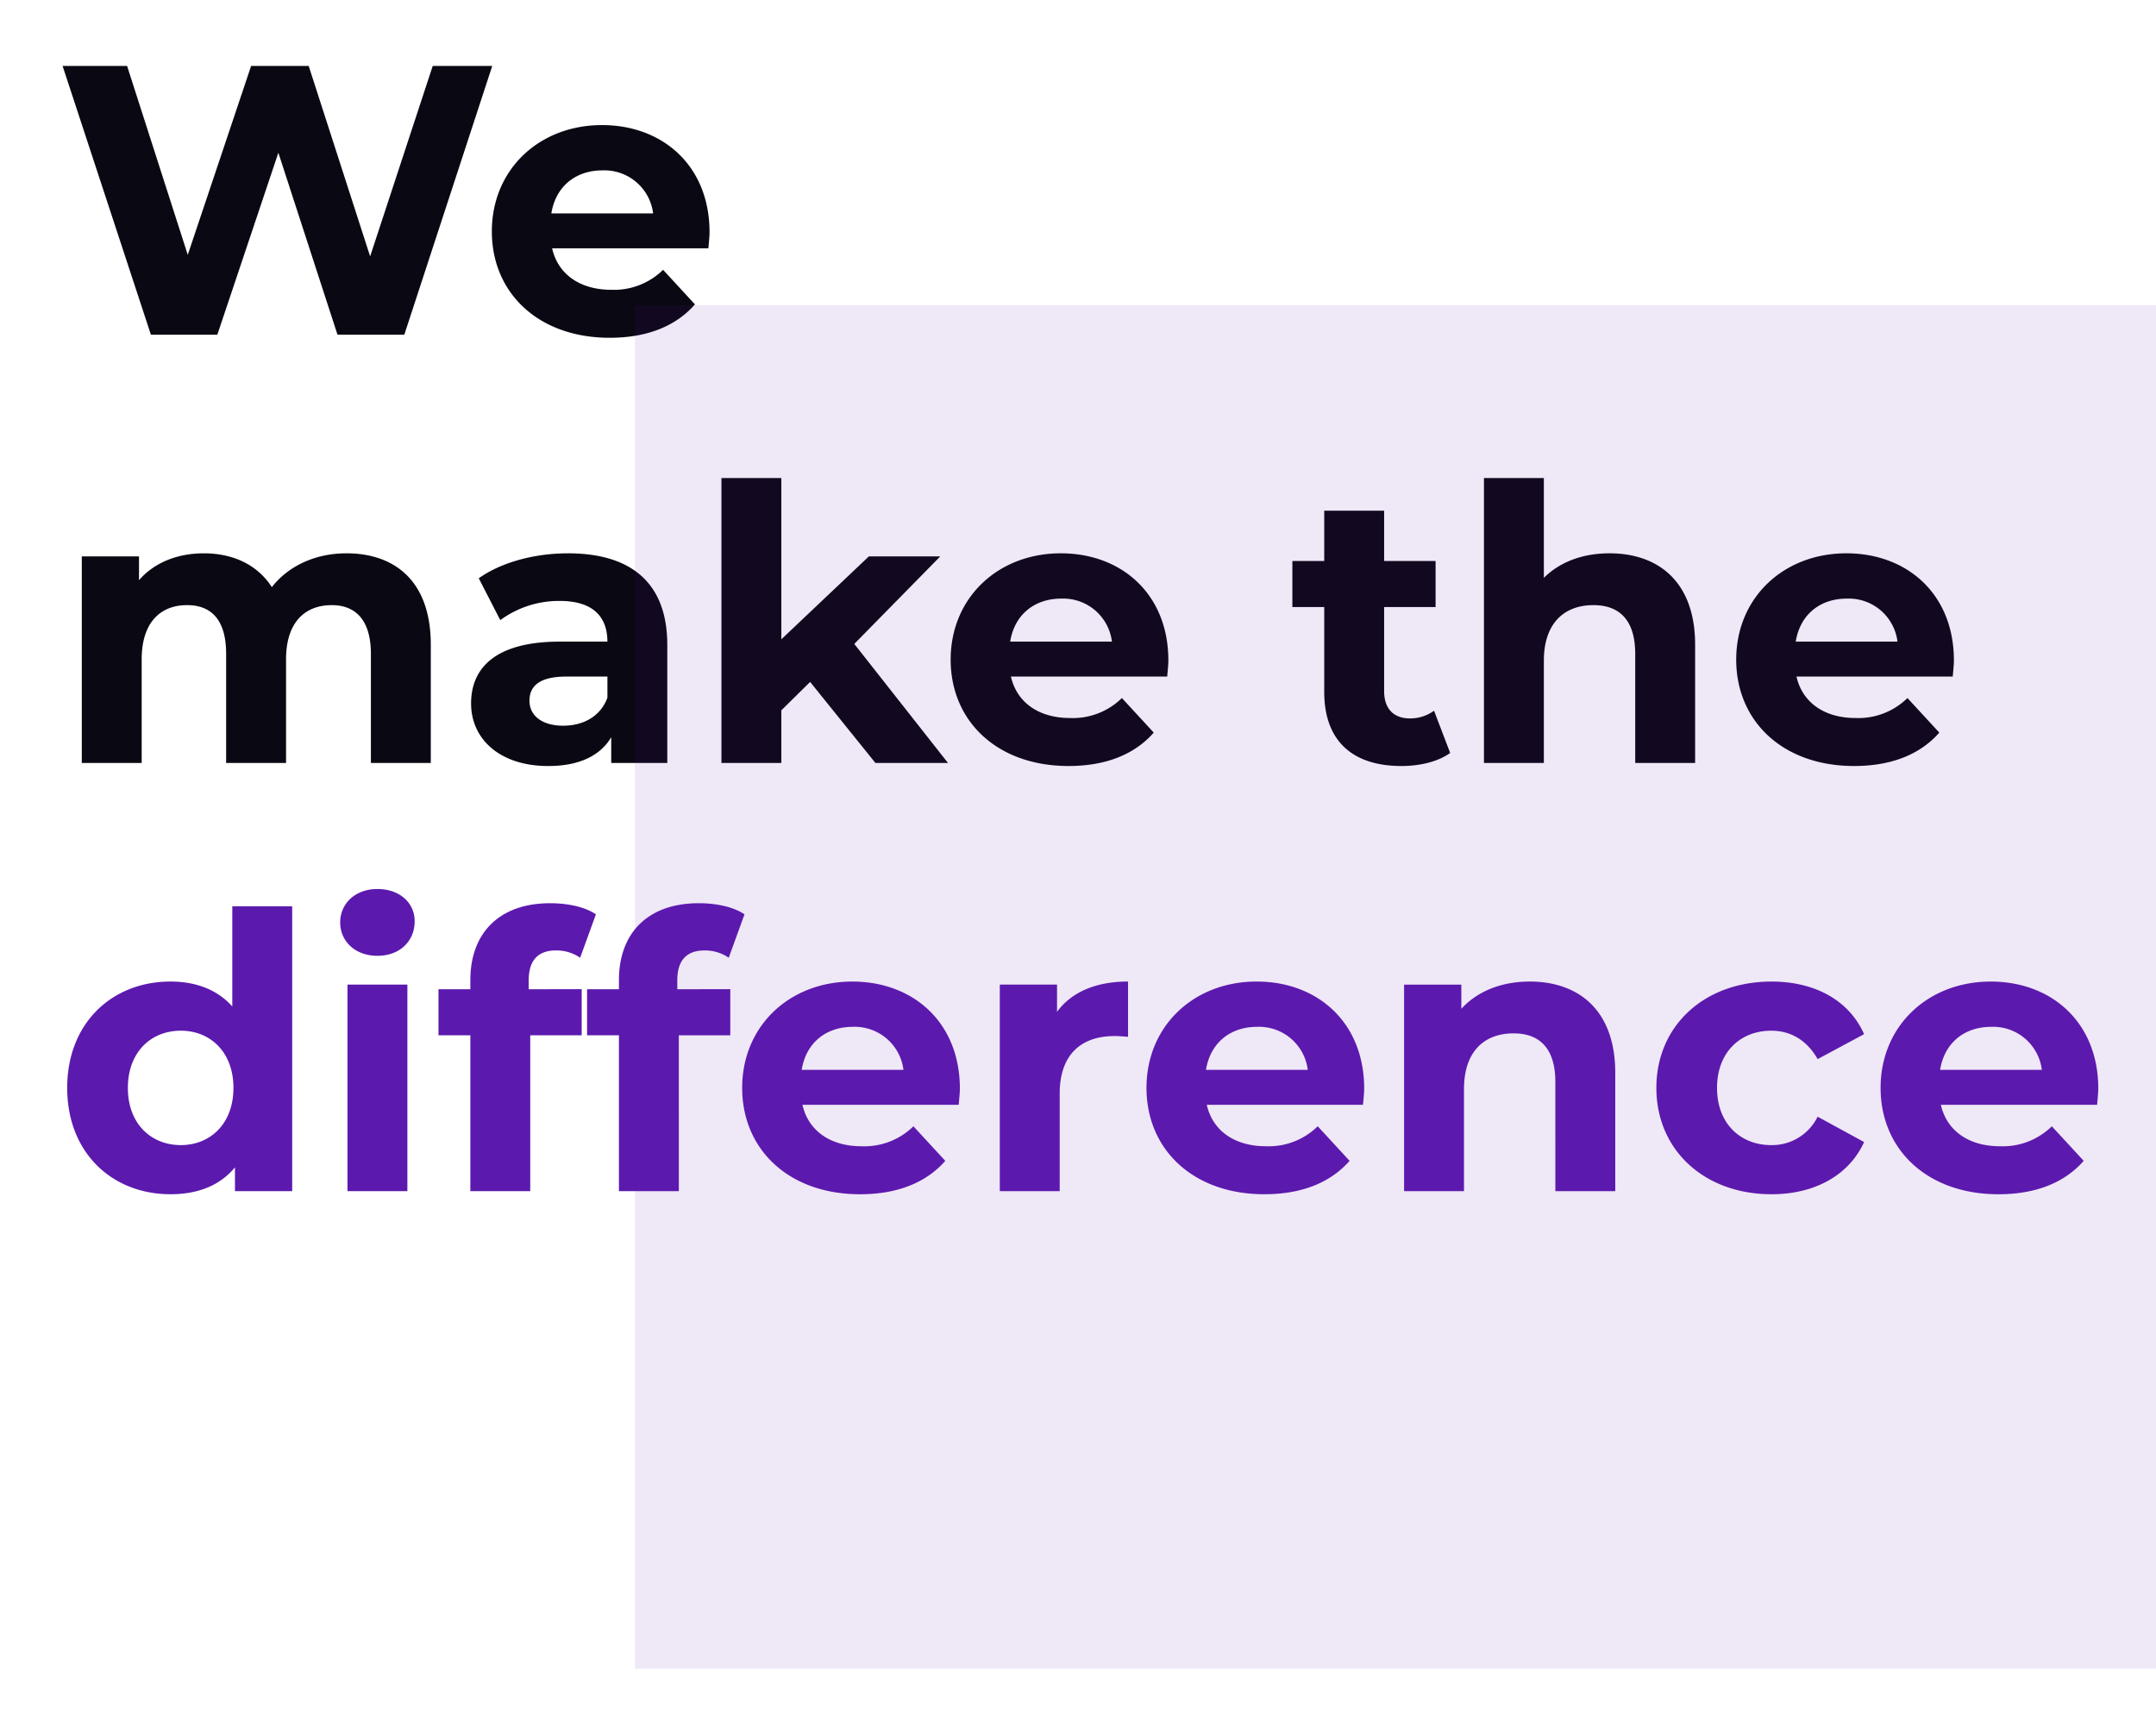 <svg xmlns="http://www.w3.org/2000/svg" width="438" height="350" viewBox="0 0 438 350"><defs><style>.a{fill:#0a0812;}.b,.c{fill:#5c19ae;}.c{opacity:0.1;}.d{fill:#fff;opacity:0;}</style></defs><g transform="translate(-148 -2500)"><path class="a" d="M76.908-54.6,64.194-15.912,51.714-54.6h-11.7L27.144-16.224,14.82-54.6H1.716L19.656,0H33.15l12.4-36.972L57.564,0H71.136L89-54.6Zm56.238,33.774c0-13.494-9.516-21.762-21.84-21.762-12.792,0-22.386,9.048-22.386,21.606C88.92-8.5,98.358.624,112.866.624c7.566,0,13.416-2.34,17.316-6.786l-6.474-7.02a14.225,14.225,0,0,1-10.53,4.056c-6.4,0-10.842-3.2-12.012-8.424h31.746C132.99-18.564,133.146-19.89,133.146-20.826ZM111.384-33.384a9.972,9.972,0,0,1,10.3,8.736H101.01C101.868-30.03,105.846-33.384,111.384-33.384Zm-52.026,77.8c-6.318,0-11.778,2.574-15.132,6.864-2.964-4.6-7.956-6.864-13.806-6.864-5.382,0-10.062,1.872-13.182,5.46V45.036H5.616V87H17.784V65.94c0-7.488,3.822-11,9.2-11,5.07,0,7.956,3.12,7.956,9.906V87H47.112V65.94c0-7.488,3.822-11,9.282-11,4.914,0,7.956,3.12,7.956,9.906V87H76.518V62.976C76.518,50.184,69.342,44.412,59.358,44.412Zm45.006,0c-6.708,0-13.494,1.794-18.1,5.07l4.368,8.5a20.177,20.177,0,0,1,12.09-3.9c6.552,0,9.672,3.042,9.672,8.268h-9.672c-12.792,0-18.018,5.148-18.018,12.558,0,7.254,5.85,12.714,15.678,12.714,6.162,0,10.53-2.028,12.792-5.85V87h11.388V63.054C124.566,50.34,117.156,44.412,104.364,44.412Zm-.936,35.022c-4.29,0-6.864-2.028-6.864-5.07,0-2.808,1.794-4.914,7.488-4.914H112.4v4.29C110.994,77.562,107.484,79.434,103.428,79.434ZM166.842,87h14.742L162.552,62.82l17.472-17.784H165.516L147.732,61.884V29.124H135.564V87h12.168V76.314l5.85-5.772Zm59.514-20.826c0-13.494-9.516-21.762-21.84-21.762-12.792,0-22.386,9.048-22.386,21.606,0,12.48,9.438,21.606,23.946,21.606,7.566,0,13.416-2.34,17.316-6.786l-6.474-7.02a14.225,14.225,0,0,1-10.53,4.056c-6.4,0-10.842-3.2-12.012-8.424h31.746C226.2,68.436,226.356,67.11,226.356,66.174ZM204.594,53.616a9.972,9.972,0,0,1,10.3,8.736H194.22C195.078,56.97,199.056,53.616,204.594,53.616Zm75.738,22.776a8.2,8.2,0,0,1-4.914,1.56c-3.276,0-5.226-1.95-5.226-5.538V55.332h10.452v-9.36H270.192V35.754H258.024V45.972H251.55v9.36h6.474V72.57c0,9.984,5.772,15.054,15.678,15.054,3.744,0,7.41-.858,9.906-2.652Zm35.646-31.98c-5.382,0-10.062,1.716-13.338,4.992V29.124H290.472V87H302.64V66.252c0-7.722,4.212-11.31,10.062-11.31,5.382,0,8.5,3.12,8.5,9.906V87h12.168V62.976C333.372,50.184,325.884,44.412,315.978,44.412Zm69.966,21.762c0-13.494-9.516-21.762-21.84-21.762-12.792,0-22.386,9.048-22.386,21.606,0,12.48,9.438,21.606,23.946,21.606,7.566,0,13.416-2.34,17.316-6.786l-6.474-7.02a14.225,14.225,0,0,1-10.53,4.056c-6.4,0-10.842-3.2-12.012-8.424H385.71C385.788,68.436,385.944,67.11,385.944,66.174ZM364.182,53.616a9.972,9.972,0,0,1,10.3,8.736h-20.67C354.666,56.97,358.644,53.616,364.182,53.616Z" transform="translate(159 2568)"/><path class="b" d="M36.192,116.124v20.358c-3.042-3.432-7.41-5.07-12.558-5.07-11.856,0-20.982,8.424-20.982,21.606s9.126,21.606,20.982,21.606c5.616,0,10.062-1.794,13.1-5.46V174H48.36V116.124ZM25.74,164.64c-6.084,0-10.764-4.368-10.764-11.622S19.656,141.4,25.74,141.4c6.006,0,10.686,4.368,10.686,11.622S31.746,164.64,25.74,164.64Zm39.936-38.454c4.524,0,7.566-2.964,7.566-7.02,0-3.744-3.042-6.552-7.566-6.552s-7.566,2.964-7.566,6.786S61.152,126.186,65.676,126.186ZM59.592,174H71.76V132.036H59.592Zm36.816-42.822c0-4.134,1.95-6.084,5.538-6.084a8.52,8.52,0,0,1,4.914,1.482l3.2-8.814c-2.262-1.56-5.85-2.262-9.282-2.262-10.452,0-16.224,6.162-16.224,15.6v1.872H78.078v9.36h6.474V174H96.72V142.332h10.452v-9.36H96.408Zm30.186,0c0-4.134,1.95-6.084,5.538-6.084a8.52,8.52,0,0,1,4.914,1.482l3.2-8.814c-2.262-1.56-5.85-2.262-9.282-2.262-10.452,0-16.224,6.162-16.224,15.6v1.872h-6.474v9.36h6.474V174h12.168V142.332h10.452v-9.36H126.594Zm57.408,22c0-13.494-9.516-21.762-21.84-21.762-12.792,0-22.386,9.048-22.386,21.606,0,12.48,9.438,21.606,23.946,21.606,7.566,0,13.416-2.34,17.316-6.786l-6.474-7.02a14.225,14.225,0,0,1-10.53,4.056c-6.4,0-10.842-3.2-12.012-8.424h31.746C183.846,155.436,184,154.11,184,153.174ZM162.24,140.616a9.972,9.972,0,0,1,10.3,8.736h-20.67C152.724,143.97,156.7,140.616,162.24,140.616Zm41.5-3.042v-5.538H192.114V174h12.168V154.188c0-8.034,4.446-11.7,11.154-11.7.936,0,1.716.078,2.73.156V131.412C211.692,131.412,206.7,133.518,203.736,137.574Zm62.4,15.6c0-13.494-9.516-21.762-21.84-21.762-12.792,0-22.386,9.048-22.386,21.606,0,12.48,9.438,21.606,23.946,21.606,7.566,0,13.416-2.34,17.316-6.786l-6.474-7.02a14.225,14.225,0,0,1-10.53,4.056c-6.4,0-10.842-3.2-12.012-8.424H265.9C265.98,155.436,266.136,154.11,266.136,153.174Zm-21.762-12.558a9.972,9.972,0,0,1,10.3,8.736H234C234.858,143.97,238.836,140.616,244.374,140.616Zm55.38-9.2c-5.694,0-10.608,1.95-13.884,5.538v-4.914H274.248V174h12.168V153.252c0-7.722,4.212-11.31,10.062-11.31,5.382,0,8.5,3.12,8.5,9.906V174h12.168V149.976C317.148,137.184,309.66,131.412,299.754,131.412Zm49.14,43.212c8.814,0,15.756-3.9,18.8-10.608l-9.438-5.148a10.324,10.324,0,0,1-9.438,5.772c-6.162,0-11-4.29-11-11.622s4.836-11.622,11-11.622c3.822,0,7.176,1.794,9.438,5.772l9.438-5.07c-3.042-6.864-9.984-10.686-18.8-10.686-13.65,0-23.4,8.97-23.4,21.606S335.244,174.624,348.894,174.624Zm66.378-21.45c0-13.494-9.516-21.762-21.84-21.762-12.792,0-22.386,9.048-22.386,21.606,0,12.48,9.438,21.606,23.946,21.606,7.566,0,13.416-2.34,17.316-6.786l-6.474-7.02a14.225,14.225,0,0,1-10.53,4.056c-6.4,0-10.842-3.2-12.012-8.424h31.746C415.116,155.436,415.272,154.11,415.272,153.174ZM393.51,140.616a9.972,9.972,0,0,1,10.3,8.736h-20.67C383.994,143.97,387.972,140.616,393.51,140.616Z" transform="translate(159 2568)"/><rect class="c" width="309" height="277" transform="translate(277 2562)"/><rect class="d" width="438" height="350" transform="translate(148 2500)"/></g></svg>